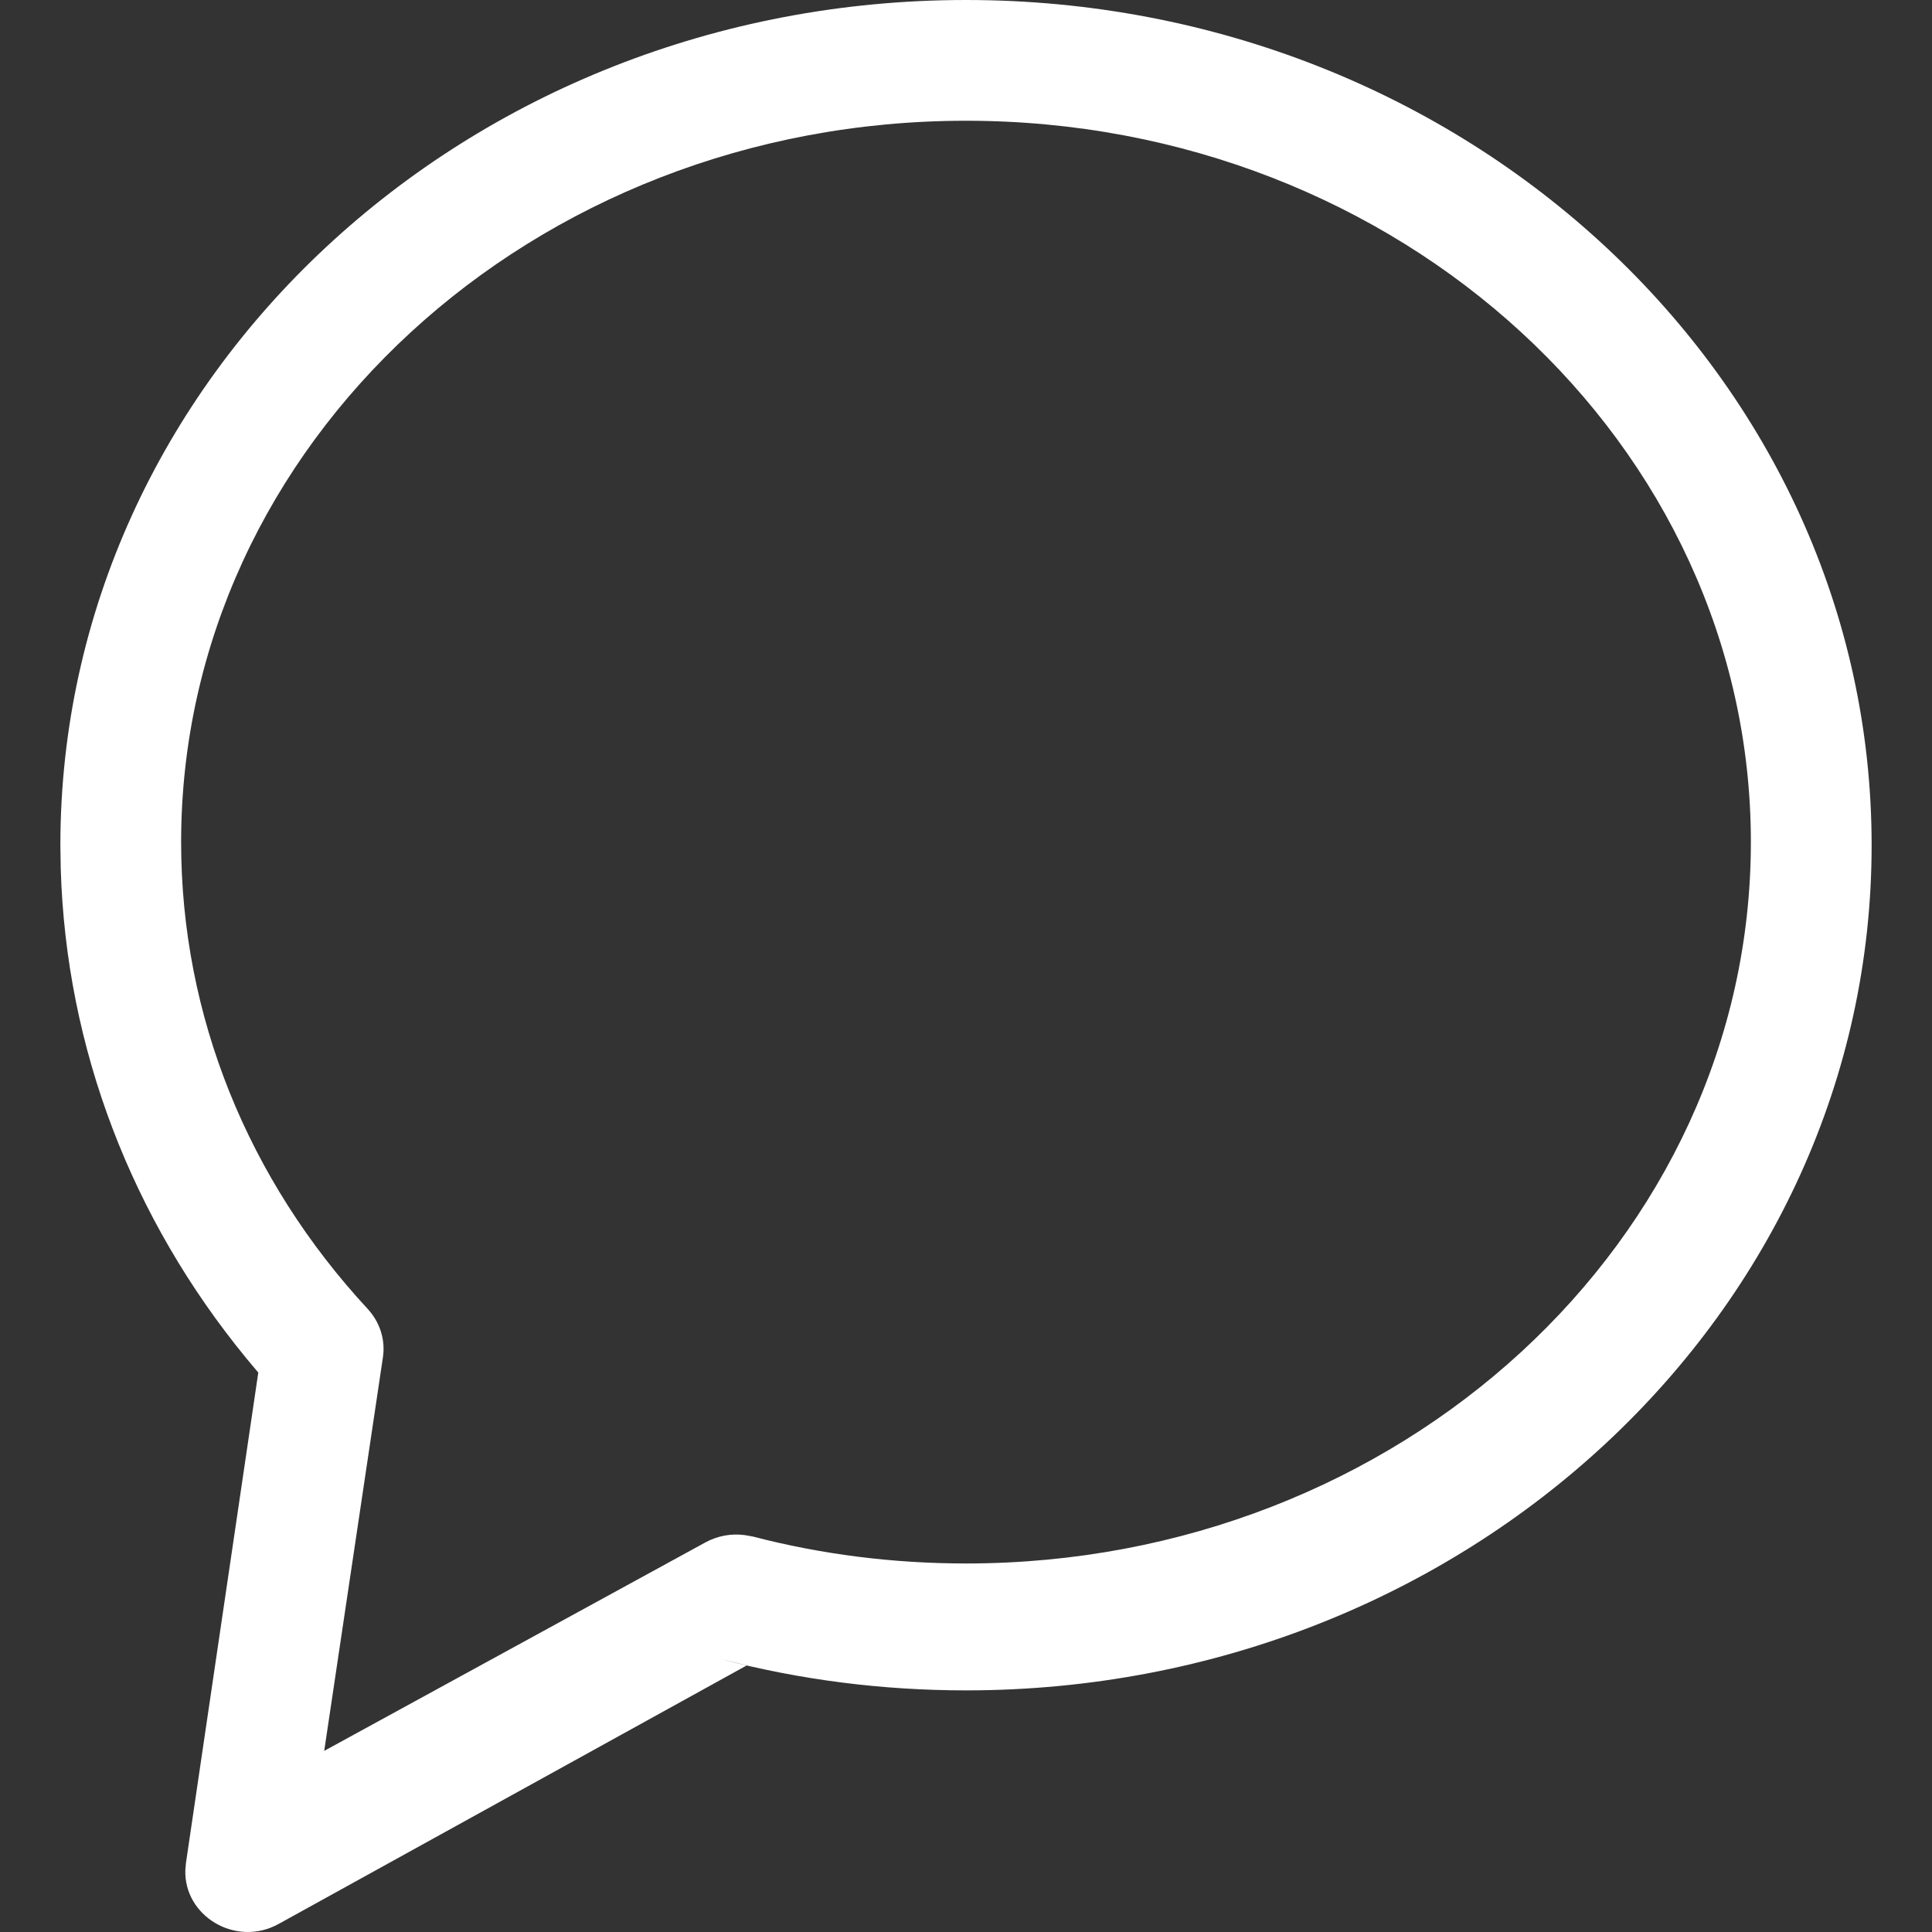<?xml version="1.0" encoding="UTF-8"?>
<svg width="16px" height="16px" viewBox="0 0 16 16" version="1.1" xmlns="http://www.w3.org/2000/svg" xmlns:xlink="http://www.w3.org/1999/xlink">
    <rect x="0" y="0" width="16" height="16" fill="#333333" stroke="none"/>
    <title>4958EE1B-FB72-4B8C-A132-D069584C087A</title>
    <g id="Page---Pre-MVP---Clips" stroke="none" stroke-width="1" fill="none" fill-rule="evenodd">
        <g id="Video-(Clips)---Pre-MVP---Dark---1920---A" transform="translate(-330, -1118)" fill="#FFFFFF">
            <g id="video-metadata" transform="translate(158, 962)">
                <g id="comments" transform="translate(160, 148)">
                    <g id="icon-comment" transform="translate(12.5, 8)">
                        <path d="M7.5,0 C3.362,0 0,3.129 0,7 L0.003,7.194 C0.047,8.683 0.591,10.092 1.541,11.25 L1.639,11.367 L1.04,15.428 L1.035,15.484 C1.02,15.866 1.452,16.13 1.808,15.933 L5.685,13.792 L5.474,13.741 C6.129,13.912 6.808,13.999 7.5,13.999 C11.638,13.999 15,10.87 15,7 C15,3.129 11.638,0 7.5,0 Z M7.5,1 C11.094,1 14,3.679 14,6.974 C14,10.269 11.094,12.948 7.5,12.948 C6.896,12.948 6.304,12.873 5.735,12.725 L5.668,12.713 C5.556,12.698 5.441,12.719 5.341,12.774 L2.185,14.5 L2.671,11.242 C2.693,11.097 2.647,10.951 2.546,10.841 C1.553,9.769 1,8.411 1,6.974 C1,3.679 3.906,1 7.5,1 Z" id="comment"></path>
                    </g>
                </g>
            </g>
        </g>
    </g>
</svg>
